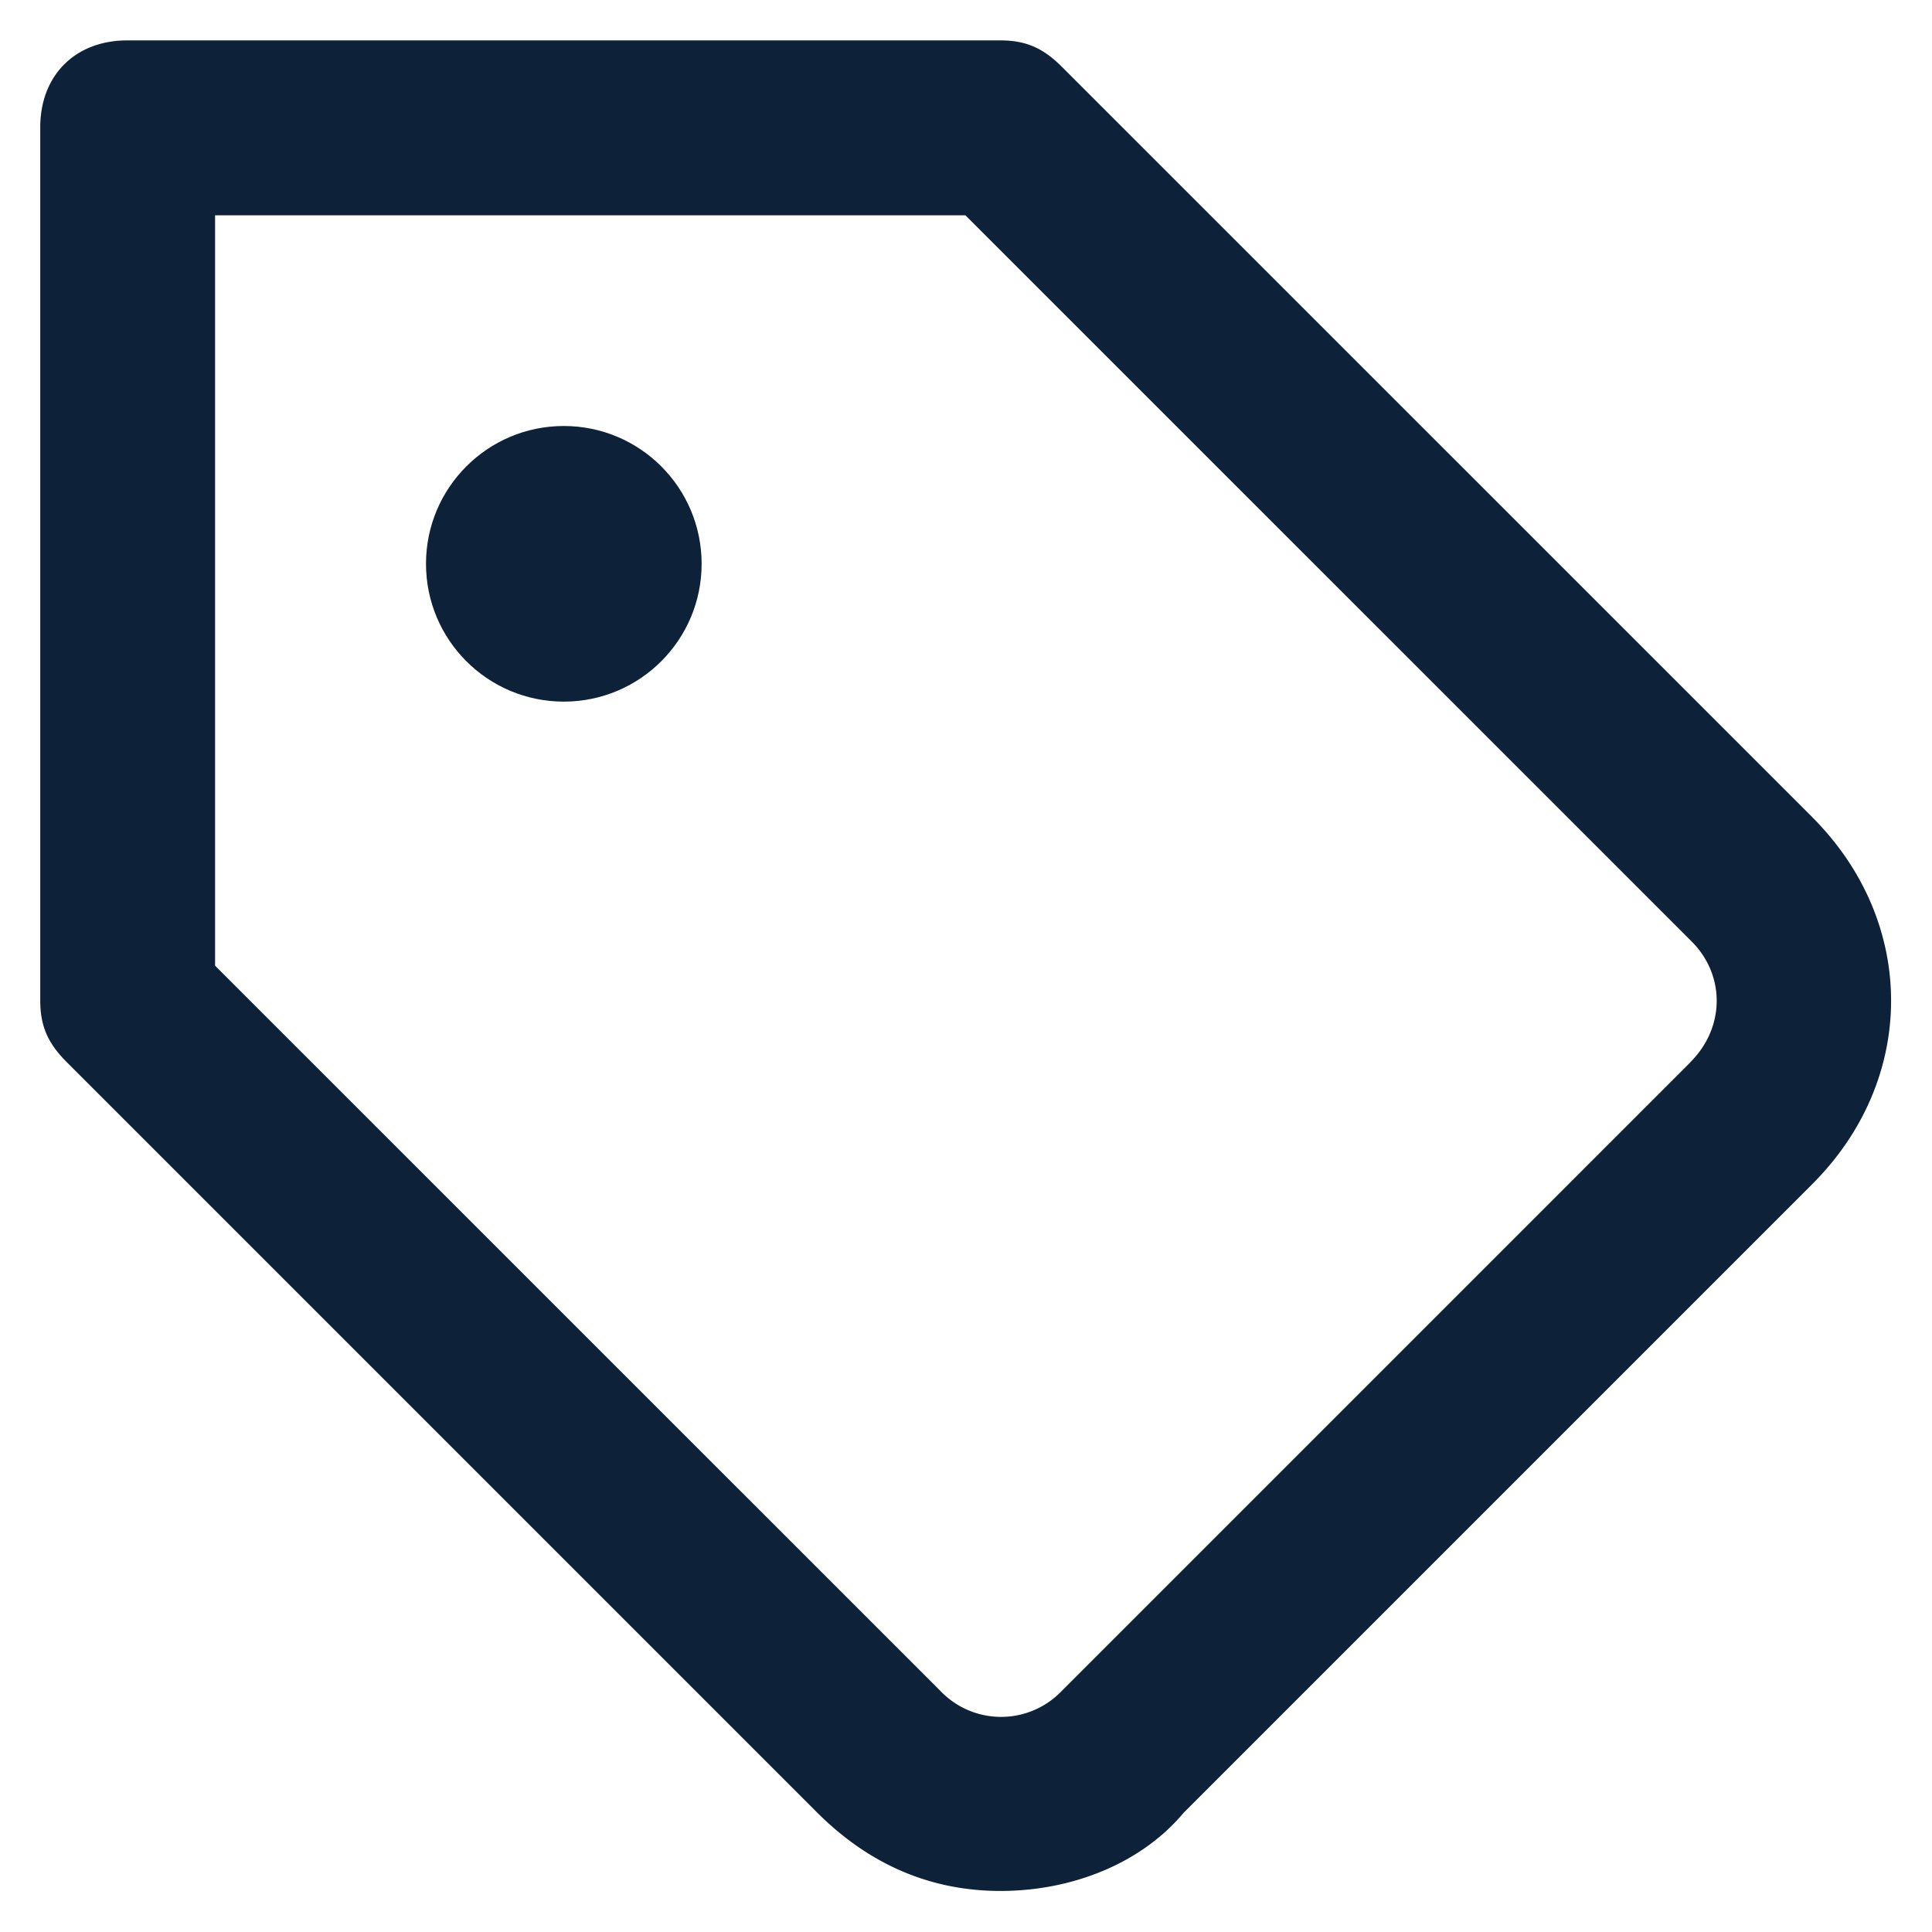 <svg xmlns="http://www.w3.org/2000/svg" width="24" height="24" overflow="visible"><g transform="matrix(.958 0 0 .958 .5 .5)" fill-rule="evenodd" clip-rule="evenodd" fill="#0d2238"><path d="M22.98 10.076L13.249.346c-.234-.234-.454-.344-.797-.344H1.127C.454.002 0 .455 0 1.129v11.325c0 .343.11.563.344.797l9.73 9.73c.674.674 1.47 1.017 2.378 1.017.907 0 1.814-.343 2.377-1.017l8.15-8.15c1.361-1.36 1.361-3.394 0-4.755zm-1.581 3.175l-8.15 8.15a1.088 1.088 0 01-1.58 0L2.267 12V2.27h9.73l9.401 9.4c.454.44.454 1.127 0 1.58z"/><circle cx="6.789" cy="6.789" r="1.787"/></g></svg>